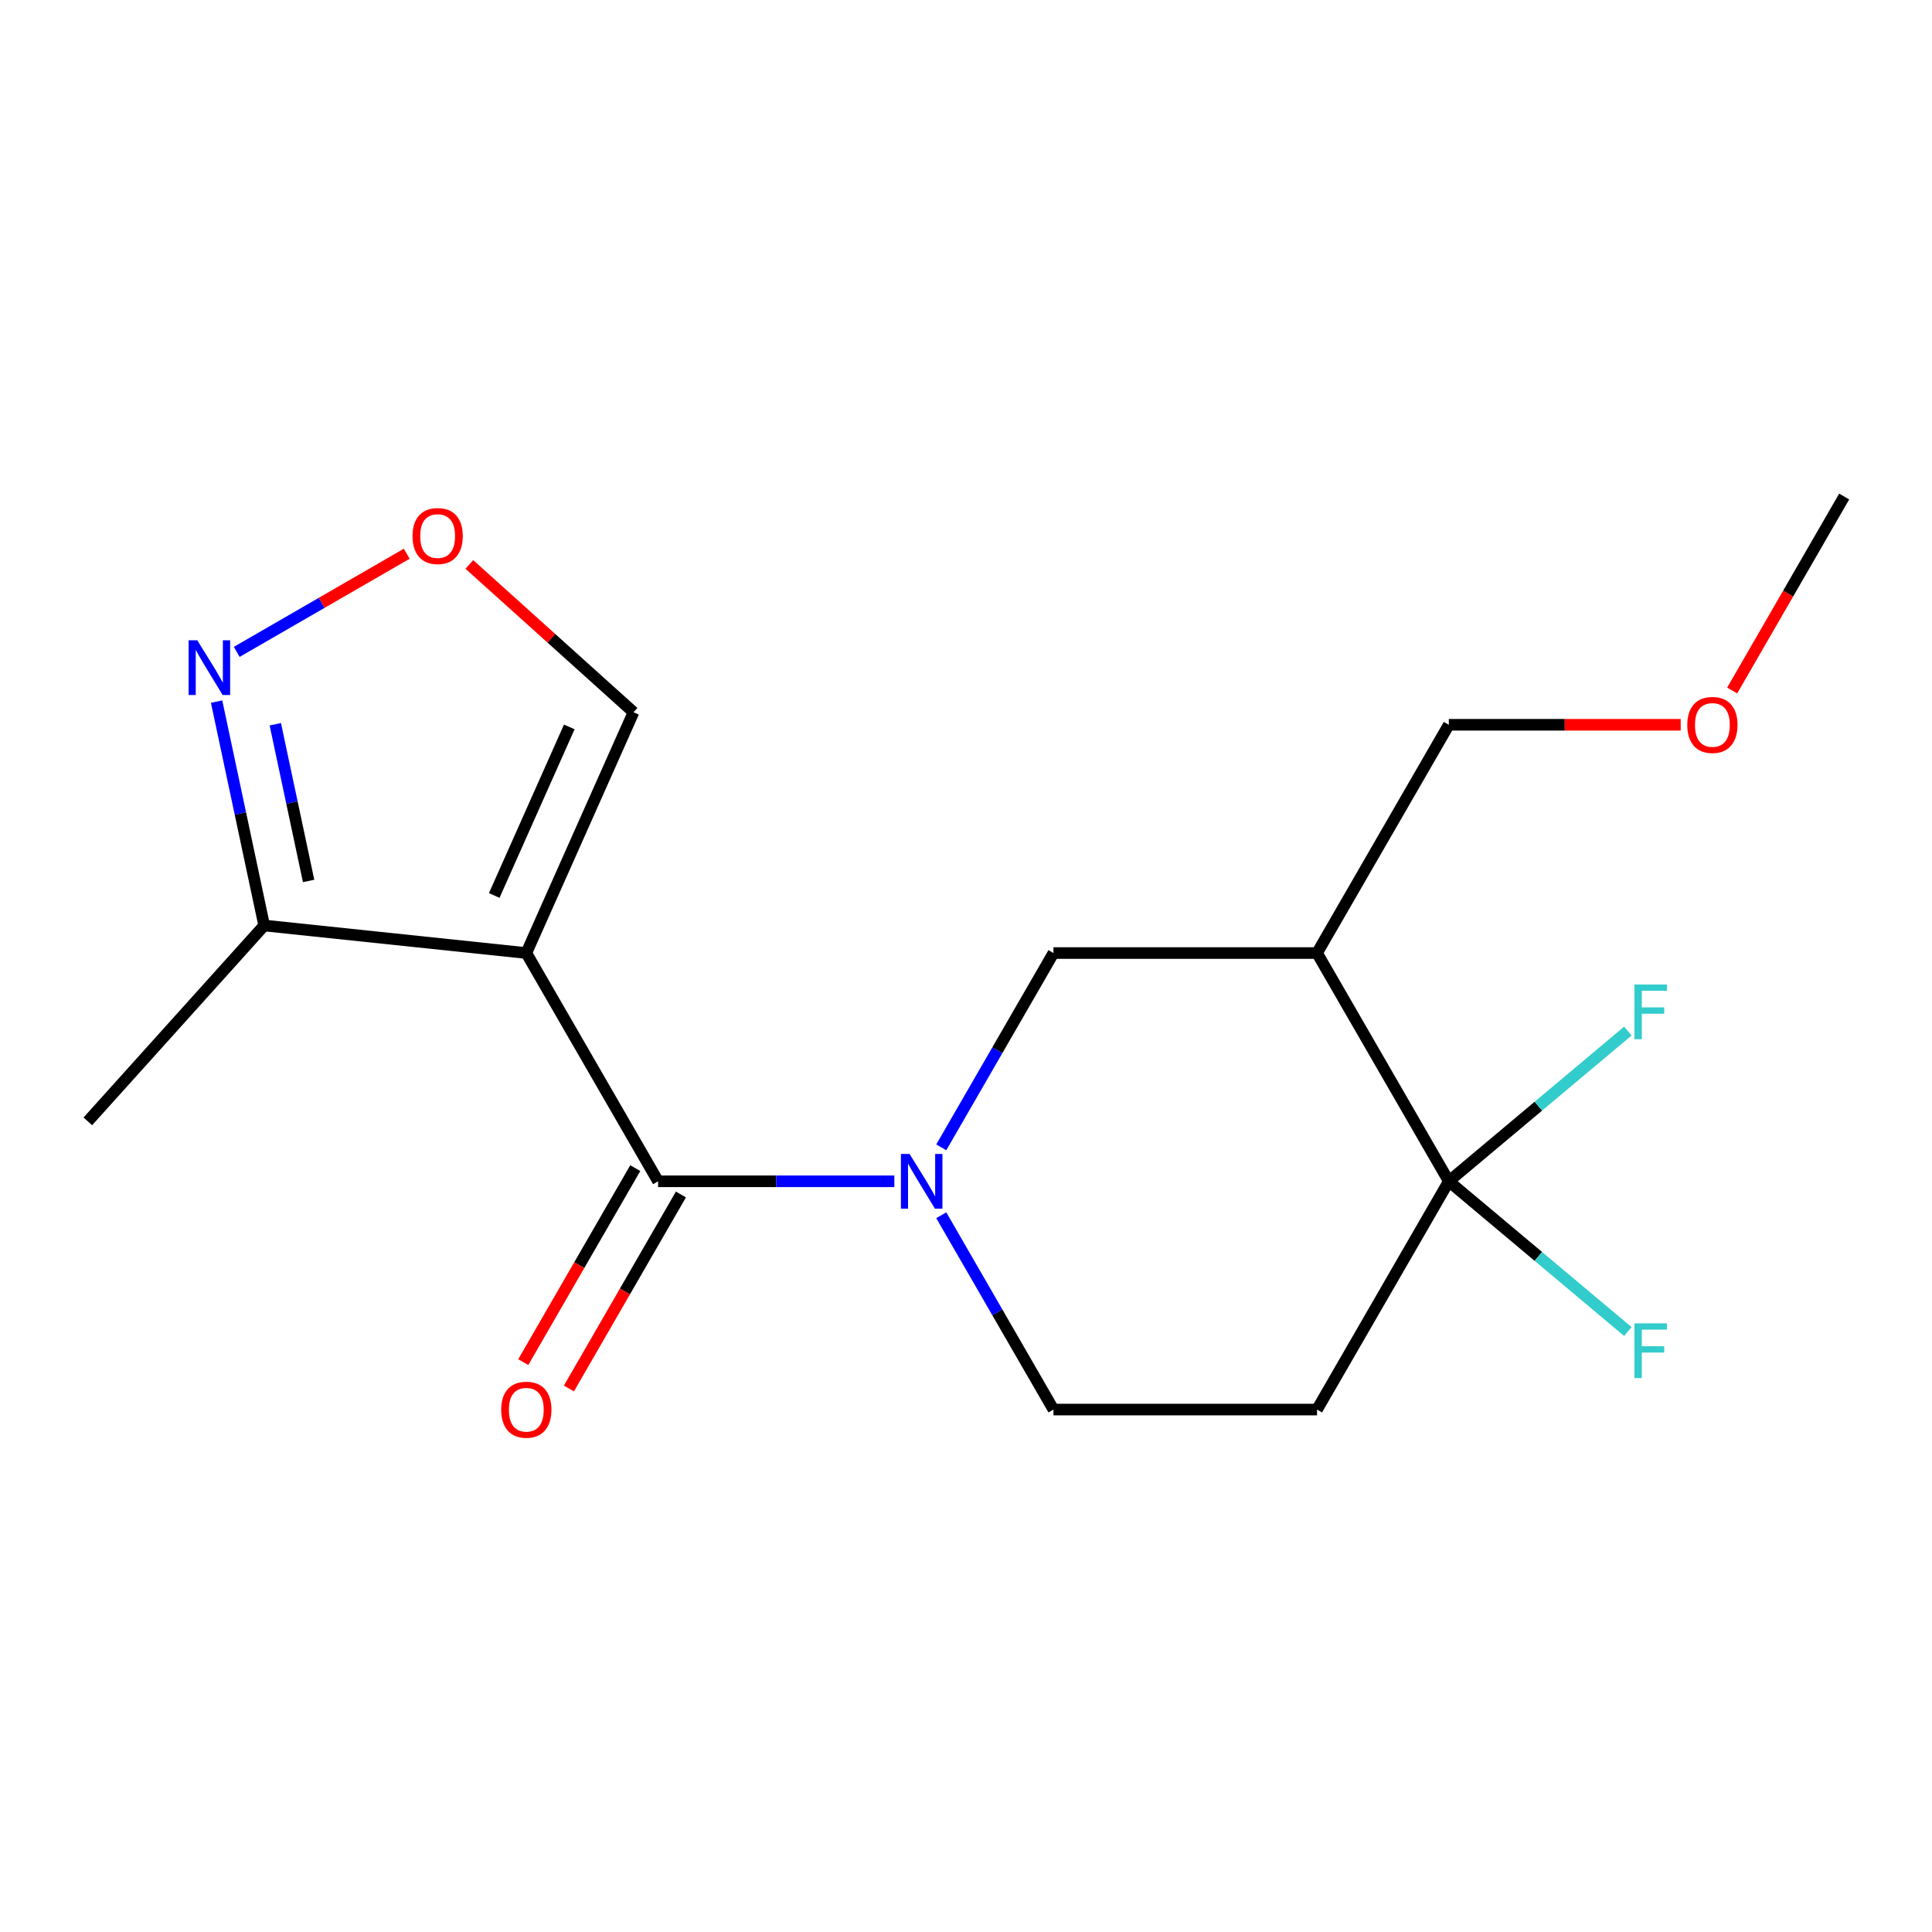 <?xml version='1.0' encoding='iso-8859-1'?>
<svg version='1.1' baseProfile='full'
              xmlns='http://www.w3.org/2000/svg'
                      xmlns:rdkit='http://www.rdkit.org/xml'
                      xmlns:xlink='http://www.w3.org/1999/xlink'
                  xml:space='preserve'
width='1000px' height='1000px' viewBox='0 0 1000 1000'>
<!-- END OF HEADER -->
<rect style='opacity:1.0;fill:#FFFFFF;stroke:none' width='1000' height='1000' x='0' y='0'> </rect>
<path class='bond-0' d='M 272.419,493.291 L 340.632,611.439' style='fill:none;fill-rule:evenodd;stroke:#000000;stroke-width:6px;stroke-linecap:butt;stroke-linejoin:miter;stroke-opacity:1' />
<path class='bond-5' d='M 272.419,493.291 L 136.741,479.031' style='fill:none;fill-rule:evenodd;stroke:#000000;stroke-width:6px;stroke-linecap:butt;stroke-linejoin:miter;stroke-opacity:1' />
<path class='bond-9' d='M 272.419,493.291 L 327.908,368.66' style='fill:none;fill-rule:evenodd;stroke:#000000;stroke-width:6px;stroke-linecap:butt;stroke-linejoin:miter;stroke-opacity:1' />
<path class='bond-9' d='M 255.816,463.498 L 294.659,376.257' style='fill:none;fill-rule:evenodd;stroke:#000000;stroke-width:6px;stroke-linecap:butt;stroke-linejoin:miter;stroke-opacity:1' />
<path class='bond-1' d='M 340.632,611.439 L 401.769,611.439' style='fill:none;fill-rule:evenodd;stroke:#000000;stroke-width:6px;stroke-linecap:butt;stroke-linejoin:miter;stroke-opacity:1' />
<path class='bond-1' d='M 401.769,611.439 L 462.906,611.439' style='fill:none;fill-rule:evenodd;stroke:#0000FF;stroke-width:6px;stroke-linecap:butt;stroke-linejoin:miter;stroke-opacity:1' />
<path class='bond-11' d='M 328.817,604.617 L 299.829,654.826' style='fill:none;fill-rule:evenodd;stroke:#000000;stroke-width:6px;stroke-linecap:butt;stroke-linejoin:miter;stroke-opacity:1' />
<path class='bond-11' d='M 299.829,654.826 L 270.841,705.035' style='fill:none;fill-rule:evenodd;stroke:#FF0000;stroke-width:6px;stroke-linecap:butt;stroke-linejoin:miter;stroke-opacity:1' />
<path class='bond-11' d='M 352.446,618.26 L 323.458,668.469' style='fill:none;fill-rule:evenodd;stroke:#000000;stroke-width:6px;stroke-linecap:butt;stroke-linejoin:miter;stroke-opacity:1' />
<path class='bond-11' d='M 323.458,668.469 L 294.47,718.677' style='fill:none;fill-rule:evenodd;stroke:#FF0000;stroke-width:6px;stroke-linecap:butt;stroke-linejoin:miter;stroke-opacity:1' />
<path class='bond-6' d='M 487.201,593.868 L 516.235,543.579' style='fill:none;fill-rule:evenodd;stroke:#0000FF;stroke-width:6px;stroke-linecap:butt;stroke-linejoin:miter;stroke-opacity:1' />
<path class='bond-6' d='M 516.235,543.579 L 545.27,493.291' style='fill:none;fill-rule:evenodd;stroke:#000000;stroke-width:6px;stroke-linecap:butt;stroke-linejoin:miter;stroke-opacity:1' />
<path class='bond-10' d='M 487.201,629.009 L 516.235,679.298' style='fill:none;fill-rule:evenodd;stroke:#0000FF;stroke-width:6px;stroke-linecap:butt;stroke-linejoin:miter;stroke-opacity:1' />
<path class='bond-10' d='M 516.235,679.298 L 545.27,729.586' style='fill:none;fill-rule:evenodd;stroke:#000000;stroke-width:6px;stroke-linecap:butt;stroke-linejoin:miter;stroke-opacity:1' />
<path class='bond-2' d='M 749.907,611.439 L 681.695,729.586' style='fill:none;fill-rule:evenodd;stroke:#000000;stroke-width:6px;stroke-linecap:butt;stroke-linejoin:miter;stroke-opacity:1' />
<path class='bond-12' d='M 749.907,611.439 L 796.246,572.556' style='fill:none;fill-rule:evenodd;stroke:#000000;stroke-width:6px;stroke-linecap:butt;stroke-linejoin:miter;stroke-opacity:1' />
<path class='bond-12' d='M 796.246,572.556 L 842.585,533.673' style='fill:none;fill-rule:evenodd;stroke:#33CCCC;stroke-width:6px;stroke-linecap:butt;stroke-linejoin:miter;stroke-opacity:1' />
<path class='bond-13' d='M 749.907,611.439 L 796.246,650.321' style='fill:none;fill-rule:evenodd;stroke:#000000;stroke-width:6px;stroke-linecap:butt;stroke-linejoin:miter;stroke-opacity:1' />
<path class='bond-13' d='M 796.246,650.321 L 842.585,689.204' style='fill:none;fill-rule:evenodd;stroke:#33CCCC;stroke-width:6px;stroke-linecap:butt;stroke-linejoin:miter;stroke-opacity:1' />
<path class='bond-19' d='M 749.907,611.439 L 681.695,493.291' style='fill:none;fill-rule:evenodd;stroke:#000000;stroke-width:6px;stroke-linecap:butt;stroke-linejoin:miter;stroke-opacity:1' />
<path class='bond-3' d='M 681.695,493.291 L 545.27,493.291' style='fill:none;fill-rule:evenodd;stroke:#000000;stroke-width:6px;stroke-linecap:butt;stroke-linejoin:miter;stroke-opacity:1' />
<path class='bond-14' d='M 681.695,493.291 L 749.907,375.143' style='fill:none;fill-rule:evenodd;stroke:#000000;stroke-width:6px;stroke-linecap:butt;stroke-linejoin:miter;stroke-opacity:1' />
<path class='bond-4' d='M 112.111,363.157 L 124.426,421.094' style='fill:none;fill-rule:evenodd;stroke:#0000FF;stroke-width:6px;stroke-linecap:butt;stroke-linejoin:miter;stroke-opacity:1' />
<path class='bond-4' d='M 124.426,421.094 L 136.741,479.031' style='fill:none;fill-rule:evenodd;stroke:#000000;stroke-width:6px;stroke-linecap:butt;stroke-linejoin:miter;stroke-opacity:1' />
<path class='bond-4' d='M 142.495,374.865 L 151.115,415.421' style='fill:none;fill-rule:evenodd;stroke:#0000FF;stroke-width:6px;stroke-linecap:butt;stroke-linejoin:miter;stroke-opacity:1' />
<path class='bond-4' d='M 151.115,415.421 L 159.735,455.977' style='fill:none;fill-rule:evenodd;stroke:#000000;stroke-width:6px;stroke-linecap:butt;stroke-linejoin:miter;stroke-opacity:1' />
<path class='bond-18' d='M 122.527,337.417 L 166.525,312.015' style='fill:none;fill-rule:evenodd;stroke:#0000FF;stroke-width:6px;stroke-linecap:butt;stroke-linejoin:miter;stroke-opacity:1' />
<path class='bond-18' d='M 166.525,312.015 L 210.522,286.613' style='fill:none;fill-rule:evenodd;stroke:#FF0000;stroke-width:6px;stroke-linecap:butt;stroke-linejoin:miter;stroke-opacity:1' />
<path class='bond-16' d='M 136.741,479.031 L 45.455,580.414' style='fill:none;fill-rule:evenodd;stroke:#000000;stroke-width:6px;stroke-linecap:butt;stroke-linejoin:miter;stroke-opacity:1' />
<path class='bond-7' d='M 681.695,729.586 L 545.27,729.586' style='fill:none;fill-rule:evenodd;stroke:#000000;stroke-width:6px;stroke-linecap:butt;stroke-linejoin:miter;stroke-opacity:1' />
<path class='bond-8' d='M 242.935,292.15 L 285.421,330.405' style='fill:none;fill-rule:evenodd;stroke:#FF0000;stroke-width:6px;stroke-linecap:butt;stroke-linejoin:miter;stroke-opacity:1' />
<path class='bond-8' d='M 285.421,330.405 L 327.908,368.66' style='fill:none;fill-rule:evenodd;stroke:#000000;stroke-width:6px;stroke-linecap:butt;stroke-linejoin:miter;stroke-opacity:1' />
<path class='bond-15' d='M 749.907,375.143 L 809.915,375.143' style='fill:none;fill-rule:evenodd;stroke:#000000;stroke-width:6px;stroke-linecap:butt;stroke-linejoin:miter;stroke-opacity:1' />
<path class='bond-15' d='M 809.915,375.143 L 869.922,375.143' style='fill:none;fill-rule:evenodd;stroke:#FF0000;stroke-width:6px;stroke-linecap:butt;stroke-linejoin:miter;stroke-opacity:1' />
<path class='bond-17' d='M 896.57,357.412 L 925.558,307.204' style='fill:none;fill-rule:evenodd;stroke:#FF0000;stroke-width:6px;stroke-linecap:butt;stroke-linejoin:miter;stroke-opacity:1' />
<path class='bond-17' d='M 925.558,307.204 L 954.545,256.995' style='fill:none;fill-rule:evenodd;stroke:#000000;stroke-width:6px;stroke-linecap:butt;stroke-linejoin:miter;stroke-opacity:1' />
<path  class='atom-2' d='M 470.797 597.279
L 480.077 612.279
Q 480.997 613.759, 482.477 616.439
Q 483.957 619.119, 484.037 619.279
L 484.037 597.279
L 487.797 597.279
L 487.797 625.599
L 483.917 625.599
L 473.957 609.199
Q 472.797 607.279, 471.557 605.079
Q 470.357 602.879, 469.997 602.199
L 469.997 625.599
L 466.317 625.599
L 466.317 597.279
L 470.797 597.279
' fill='#0000FF'/>
<path  class='atom-5' d='M 102.116 331.426
L 111.396 346.426
Q 112.316 347.906, 113.796 350.586
Q 115.276 353.266, 115.356 353.426
L 115.356 331.426
L 119.116 331.426
L 119.116 359.746
L 115.236 359.746
L 105.276 343.346
Q 104.116 341.426, 102.876 339.226
Q 101.676 337.026, 101.316 336.346
L 101.316 359.746
L 97.636 359.746
L 97.636 331.426
L 102.116 331.426
' fill='#0000FF'/>
<path  class='atom-9' d='M 213.524 277.454
Q 213.524 270.654, 216.884 266.854
Q 220.244 263.054, 226.524 263.054
Q 232.804 263.054, 236.164 266.854
Q 239.524 270.654, 239.524 277.454
Q 239.524 284.334, 236.124 288.254
Q 232.724 292.134, 226.524 292.134
Q 220.284 292.134, 216.884 288.254
Q 213.524 284.374, 213.524 277.454
M 226.524 288.934
Q 230.844 288.934, 233.164 286.054
Q 235.524 283.134, 235.524 277.454
Q 235.524 271.894, 233.164 269.094
Q 230.844 266.254, 226.524 266.254
Q 222.204 266.254, 219.844 269.054
Q 217.524 271.854, 217.524 277.454
Q 217.524 283.174, 219.844 286.054
Q 222.204 288.934, 226.524 288.934
' fill='#FF0000'/>
<path  class='atom-12' d='M 259.419 729.666
Q 259.419 722.866, 262.779 719.066
Q 266.139 715.266, 272.419 715.266
Q 278.699 715.266, 282.059 719.066
Q 285.419 722.866, 285.419 729.666
Q 285.419 736.546, 282.019 740.466
Q 278.619 744.346, 272.419 744.346
Q 266.179 744.346, 262.779 740.466
Q 259.419 736.586, 259.419 729.666
M 272.419 741.146
Q 276.739 741.146, 279.059 738.266
Q 281.419 735.346, 281.419 729.666
Q 281.419 724.106, 279.059 721.306
Q 276.739 718.466, 272.419 718.466
Q 268.099 718.466, 265.739 721.266
Q 263.419 724.066, 263.419 729.666
Q 263.419 735.386, 265.739 738.266
Q 268.099 741.146, 272.419 741.146
' fill='#FF0000'/>
<path  class='atom-13' d='M 845.995 509.586
L 862.835 509.586
L 862.835 512.826
L 849.795 512.826
L 849.795 521.426
L 861.395 521.426
L 861.395 524.706
L 849.795 524.706
L 849.795 537.906
L 845.995 537.906
L 845.995 509.586
' fill='#33CCCC'/>
<path  class='atom-14' d='M 845.995 684.971
L 862.835 684.971
L 862.835 688.211
L 849.795 688.211
L 849.795 696.811
L 861.395 696.811
L 861.395 700.091
L 849.795 700.091
L 849.795 713.291
L 845.995 713.291
L 845.995 684.971
' fill='#33CCCC'/>
<path  class='atom-16' d='M 873.333 375.223
Q 873.333 368.423, 876.693 364.623
Q 880.053 360.823, 886.333 360.823
Q 892.613 360.823, 895.973 364.623
Q 899.333 368.423, 899.333 375.223
Q 899.333 382.103, 895.933 386.023
Q 892.533 389.903, 886.333 389.903
Q 880.093 389.903, 876.693 386.023
Q 873.333 382.143, 873.333 375.223
M 886.333 386.703
Q 890.653 386.703, 892.973 383.823
Q 895.333 380.903, 895.333 375.223
Q 895.333 369.663, 892.973 366.863
Q 890.653 364.023, 886.333 364.023
Q 882.013 364.023, 879.653 366.823
Q 877.333 369.623, 877.333 375.223
Q 877.333 380.943, 879.653 383.823
Q 882.013 386.703, 886.333 386.703
' fill='#FF0000'/>
</svg>
